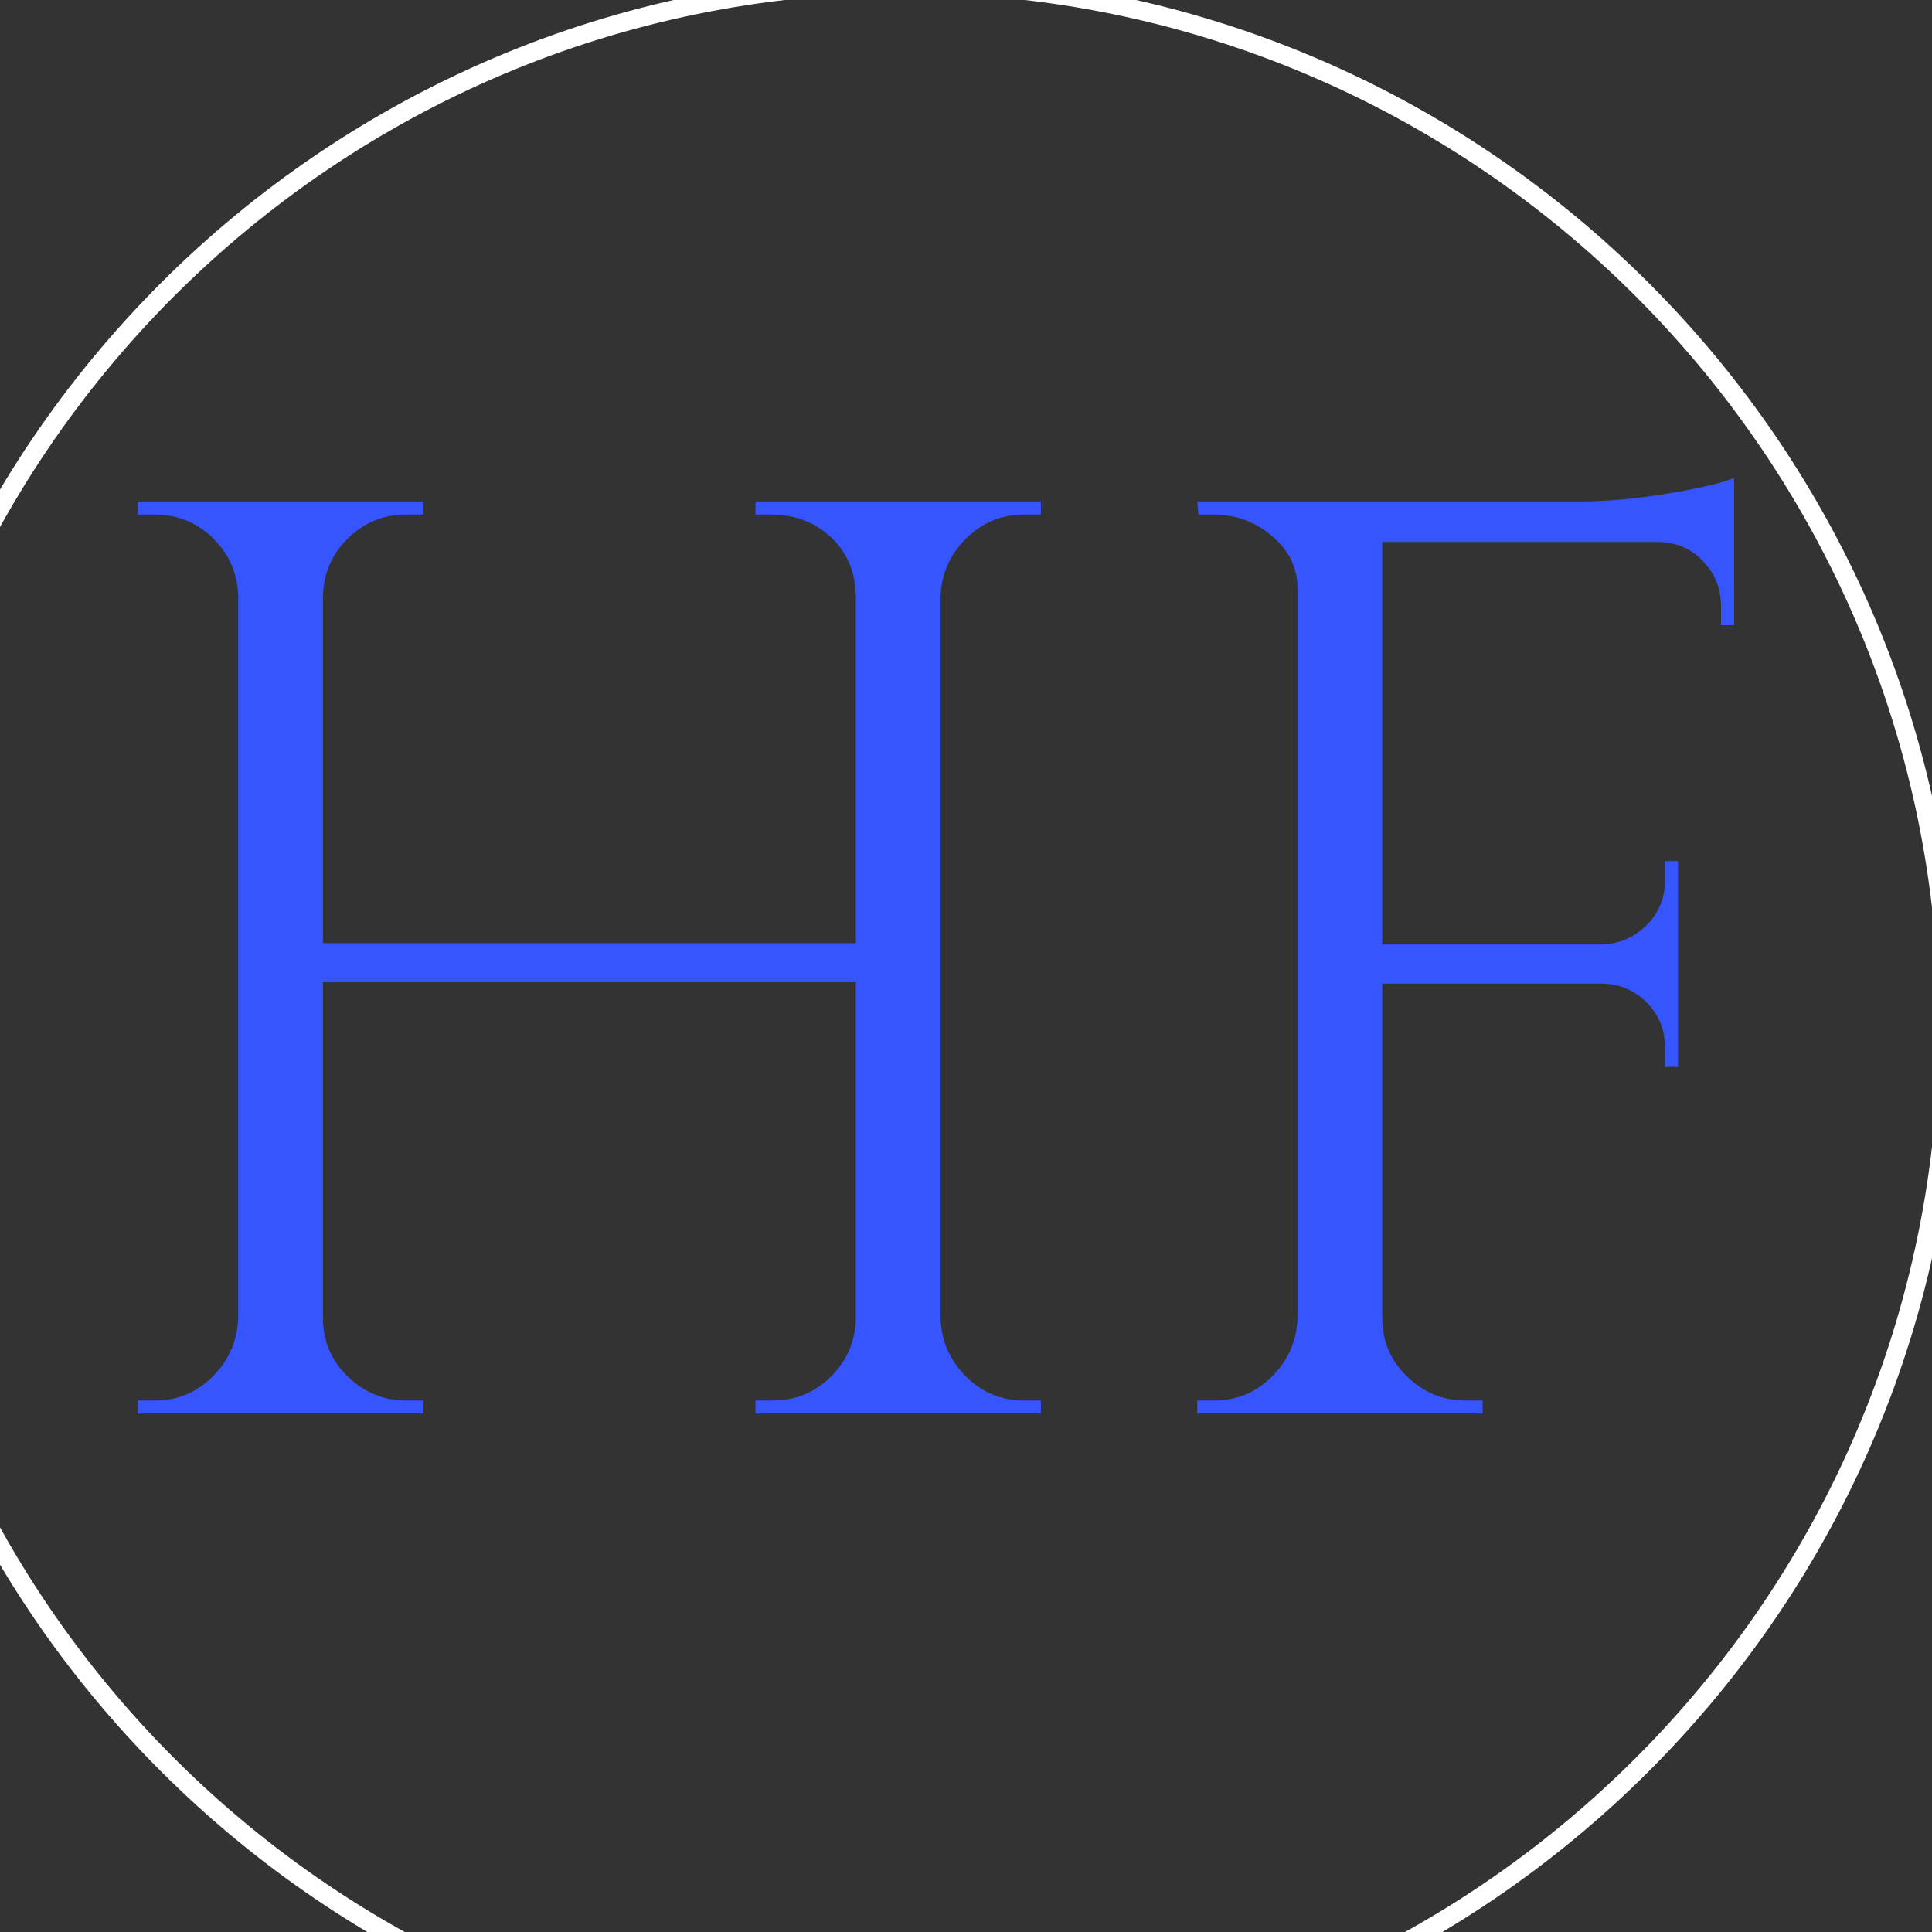 <svg version="1.0" preserveAspectRatio="xMidYMid meet" height="500" viewBox="0 0 375 375" zoomAndPan="magnify" width="500" xmlns:xlink="http://www.w3.org/1999/xlink" xmlns="http://www.w3.org/2000/svg"><rect x="0" y="0" width="375" height="375" fill="#333333" stroke="none"/><defs><g></g></defs><path fill-rule="nonzero" fill-opacity="1" d="M 175.629 403.703 C 62.961 403.703 -28.703 312.039 -28.703 199.371 C -28.703 86.699 62.961 -4.965 175.629 -4.965 C 288.301 -4.965 379.965 86.699 379.965 199.371 C 379.965 312.039 288.301 403.703 175.629 403.703 Z M 175.629 -1.344 C 64.957 -1.344 -25.082 88.695 -25.082 199.371 C -25.082 310.043 64.957 400.078 175.629 400.078 C 286.301 400.078 376.34 310.043 376.34 199.371 C 376.34 88.695 286.301 -1.344 175.629 -1.344 Z M 175.629 -1.344" fill="#ffffff"></path><g fill-opacity="1" fill="#3655ff"><g transform="translate(11.59, 274.37)"><g><path d="M 138.344 -2.531 C 142.727 -2.531 146.477 -4.047 149.594 -7.078 C 152.707 -10.117 154.352 -13.828 154.531 -18.203 L 154.531 -83.719 L 51.094 -83.719 L 51.094 -18.469 C 51.094 -14.082 52.691 -10.328 55.891 -7.203 C 59.098 -4.086 62.891 -2.531 67.266 -2.531 L 70.562 -2.531 L 70.562 0 L 15.172 0 L 15.172 -2.531 L 18.469 -2.531 C 22.844 -2.531 26.586 -4.086 29.703 -7.203 C 32.828 -10.328 34.473 -14.082 34.641 -18.469 L 34.641 -158.828 C 34.473 -163.211 32.828 -166.922 29.703 -169.953 C 26.586 -172.984 22.844 -174.5 18.469 -174.5 L 15.172 -174.5 L 15.172 -177.031 L 70.562 -177.031 L 70.562 -174.5 L 67.266 -174.5 C 62.891 -174.5 59.141 -172.984 56.016 -169.953 C 52.898 -166.922 51.258 -163.211 51.094 -158.828 L 51.094 -91.297 L 154.531 -91.297 L 154.531 -158.828 C 154.352 -164.898 151.656 -169.453 146.438 -172.484 C 143.906 -173.828 141.207 -174.5 138.344 -174.5 L 135.047 -174.5 L 135.047 -177.031 L 190.438 -177.031 L 190.438 -174.5 L 187.156 -174.5 C 182.77 -174.5 179.016 -172.938 175.891 -169.812 C 172.773 -166.695 171.133 -162.953 170.969 -158.578 L 170.969 -18.469 C 171.133 -14.082 172.773 -10.328 175.891 -7.203 C 179.016 -4.086 182.77 -2.531 187.156 -2.531 L 190.438 -2.531 L 190.438 0 L 135.047 0 L 135.047 -2.531 Z M 138.344 -2.531"></path></g></g></g><g fill-opacity="1" fill="#3655ff"><g transform="translate(217.203, 274.37)"><g><path d="M 119.375 -174.25 L 119.375 -153.016 L 116.844 -153.016 L 116.844 -156.797 C 116.844 -160.172 115.66 -163.078 113.297 -165.516 C 110.941 -167.961 107.992 -169.188 104.453 -169.188 L 51.094 -169.188 L 51.094 -91.047 L 93.828 -91.047 C 97.203 -91.211 100.066 -92.473 102.422 -94.828 C 104.785 -97.191 105.969 -100.062 105.969 -103.438 L 105.969 -107.234 L 108.5 -107.234 L 108.5 -67.266 L 105.969 -67.266 L 105.969 -71.062 C 105.969 -74.438 104.828 -77.301 102.547 -79.656 C 100.273 -82.02 97.453 -83.285 94.078 -83.453 L 51.094 -83.453 L 51.094 -18.469 C 51.094 -14.082 52.691 -10.328 55.891 -7.203 C 59.098 -4.086 62.891 -2.531 67.266 -2.531 L 70.562 -2.531 L 70.562 0 L 15.172 0 L 15.172 -2.531 L 18.469 -2.531 C 22.844 -2.531 26.586 -4.086 29.703 -7.203 C 32.828 -10.328 34.473 -14.082 34.641 -18.469 L 34.641 -160.094 C 34.641 -164.133 32.992 -167.547 29.703 -170.328 C 26.422 -173.109 22.676 -174.5 18.469 -174.5 L 15.422 -174.5 L 15.172 -177.031 L 89.281 -177.031 C 94.5 -177.031 100.188 -177.535 106.344 -178.547 C 112.5 -179.555 116.844 -180.57 119.375 -181.594 Z M 119.375 -174.25"></path></g></g></g></svg>